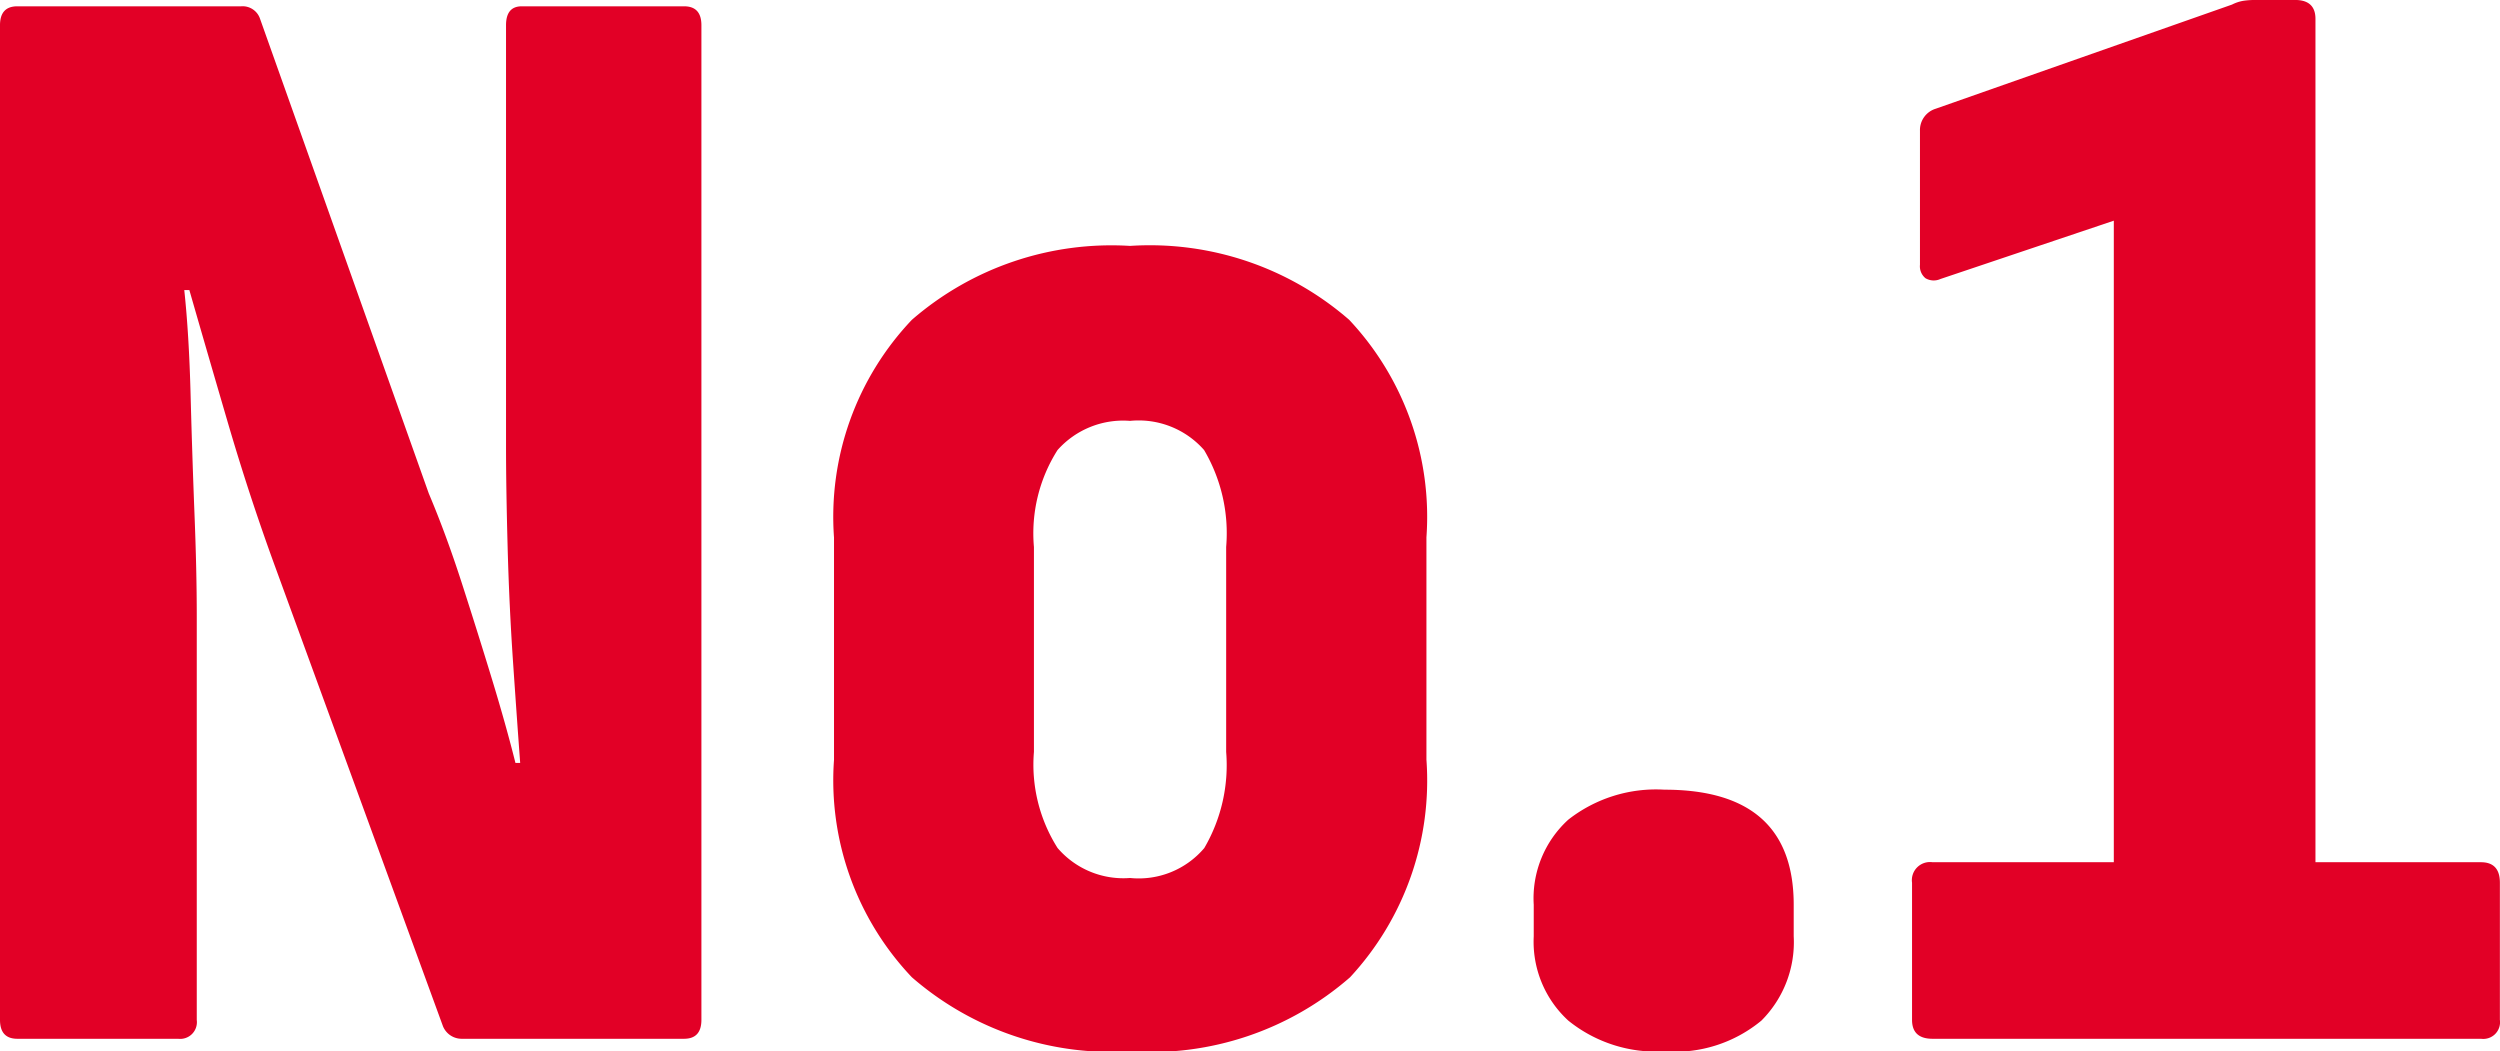 <svg xmlns="http://www.w3.org/2000/svg" width="65.026" height="27.347"><path data-name="パス 717" d="M.451 27.019q-.451 0-.451-.492V.656Q0 .164.451.164h5.822a.478.478 0 01.492.328l4.387 12.341q.451 1.066.861 2.337t.779 2.481q.369 1.209.615 2.194h.123q-.082-1.107-.184-2.6t-.143-3.034q-.041-1.537-.041-2.6V.656q0-.492.41-.492h4.221q.451 0 .451.492v25.871q0 .492-.451.492h-5.78a.525.525 0 01-.492-.328L7.134 14.678q-.656-1.8-1.209-3.69t-1-3.444h-.132q.123 1.148.164 2.706t.1 3.075q.061 1.517.061 2.706v10.5a.435.435 0 01-.485.488zm28.942.328a7.918 7.918 0 01-5.675-1.928 7.439 7.439 0 01-2.025-5.657v-5.781a7.439 7.439 0 012.025-5.662 7.918 7.918 0 015.675-1.923 7.9 7.9 0 015.7 1.923 7.483 7.483 0 012.009 5.658v5.781a7.527 7.527 0 01-1.986 5.661 7.89 7.89 0 01-5.723 1.928zm0-4.51a2.236 2.236 0 001.931-.779 4.273 4.273 0 00.569-2.501v-5.33a4.26 4.26 0 00-.574-2.521 2.265 2.265 0 00-1.926-.759 2.284 2.284 0 00-1.886.759 4.038 4.038 0 00-.614 2.521v5.33a4.05 4.05 0 00.615 2.5 2.256 2.256 0 001.885.78zm13.9 4.51a3.641 3.641 0 01-2.5-.8 2.781 2.781 0 01-.9-2.193v-.82a2.767 2.767 0 01.9-2.215 3.7 3.7 0 012.5-.779q3.362 0 3.362 2.993v.82a2.883 2.883 0 01-.84 2.193 3.534 3.534 0 01-2.522.801zm6.973-.328q-.533 0-.533-.492V22.96a.471.471 0 01.533-.533h4.715V5.74l-4.51 1.517a.42.42 0 01-.389-.021.4.4 0 01-.143-.349V3.402a.581.581 0 01.41-.574L58.056.119a1.016 1.016 0 01.307-.1 2.177 2.177 0 01.308-.02h1.022q.533 0 .533.492v21.936h4.305q.492 0 .492.533v3.567a.435.435 0 01-.489.492z" fill="#e20026"/></svg>